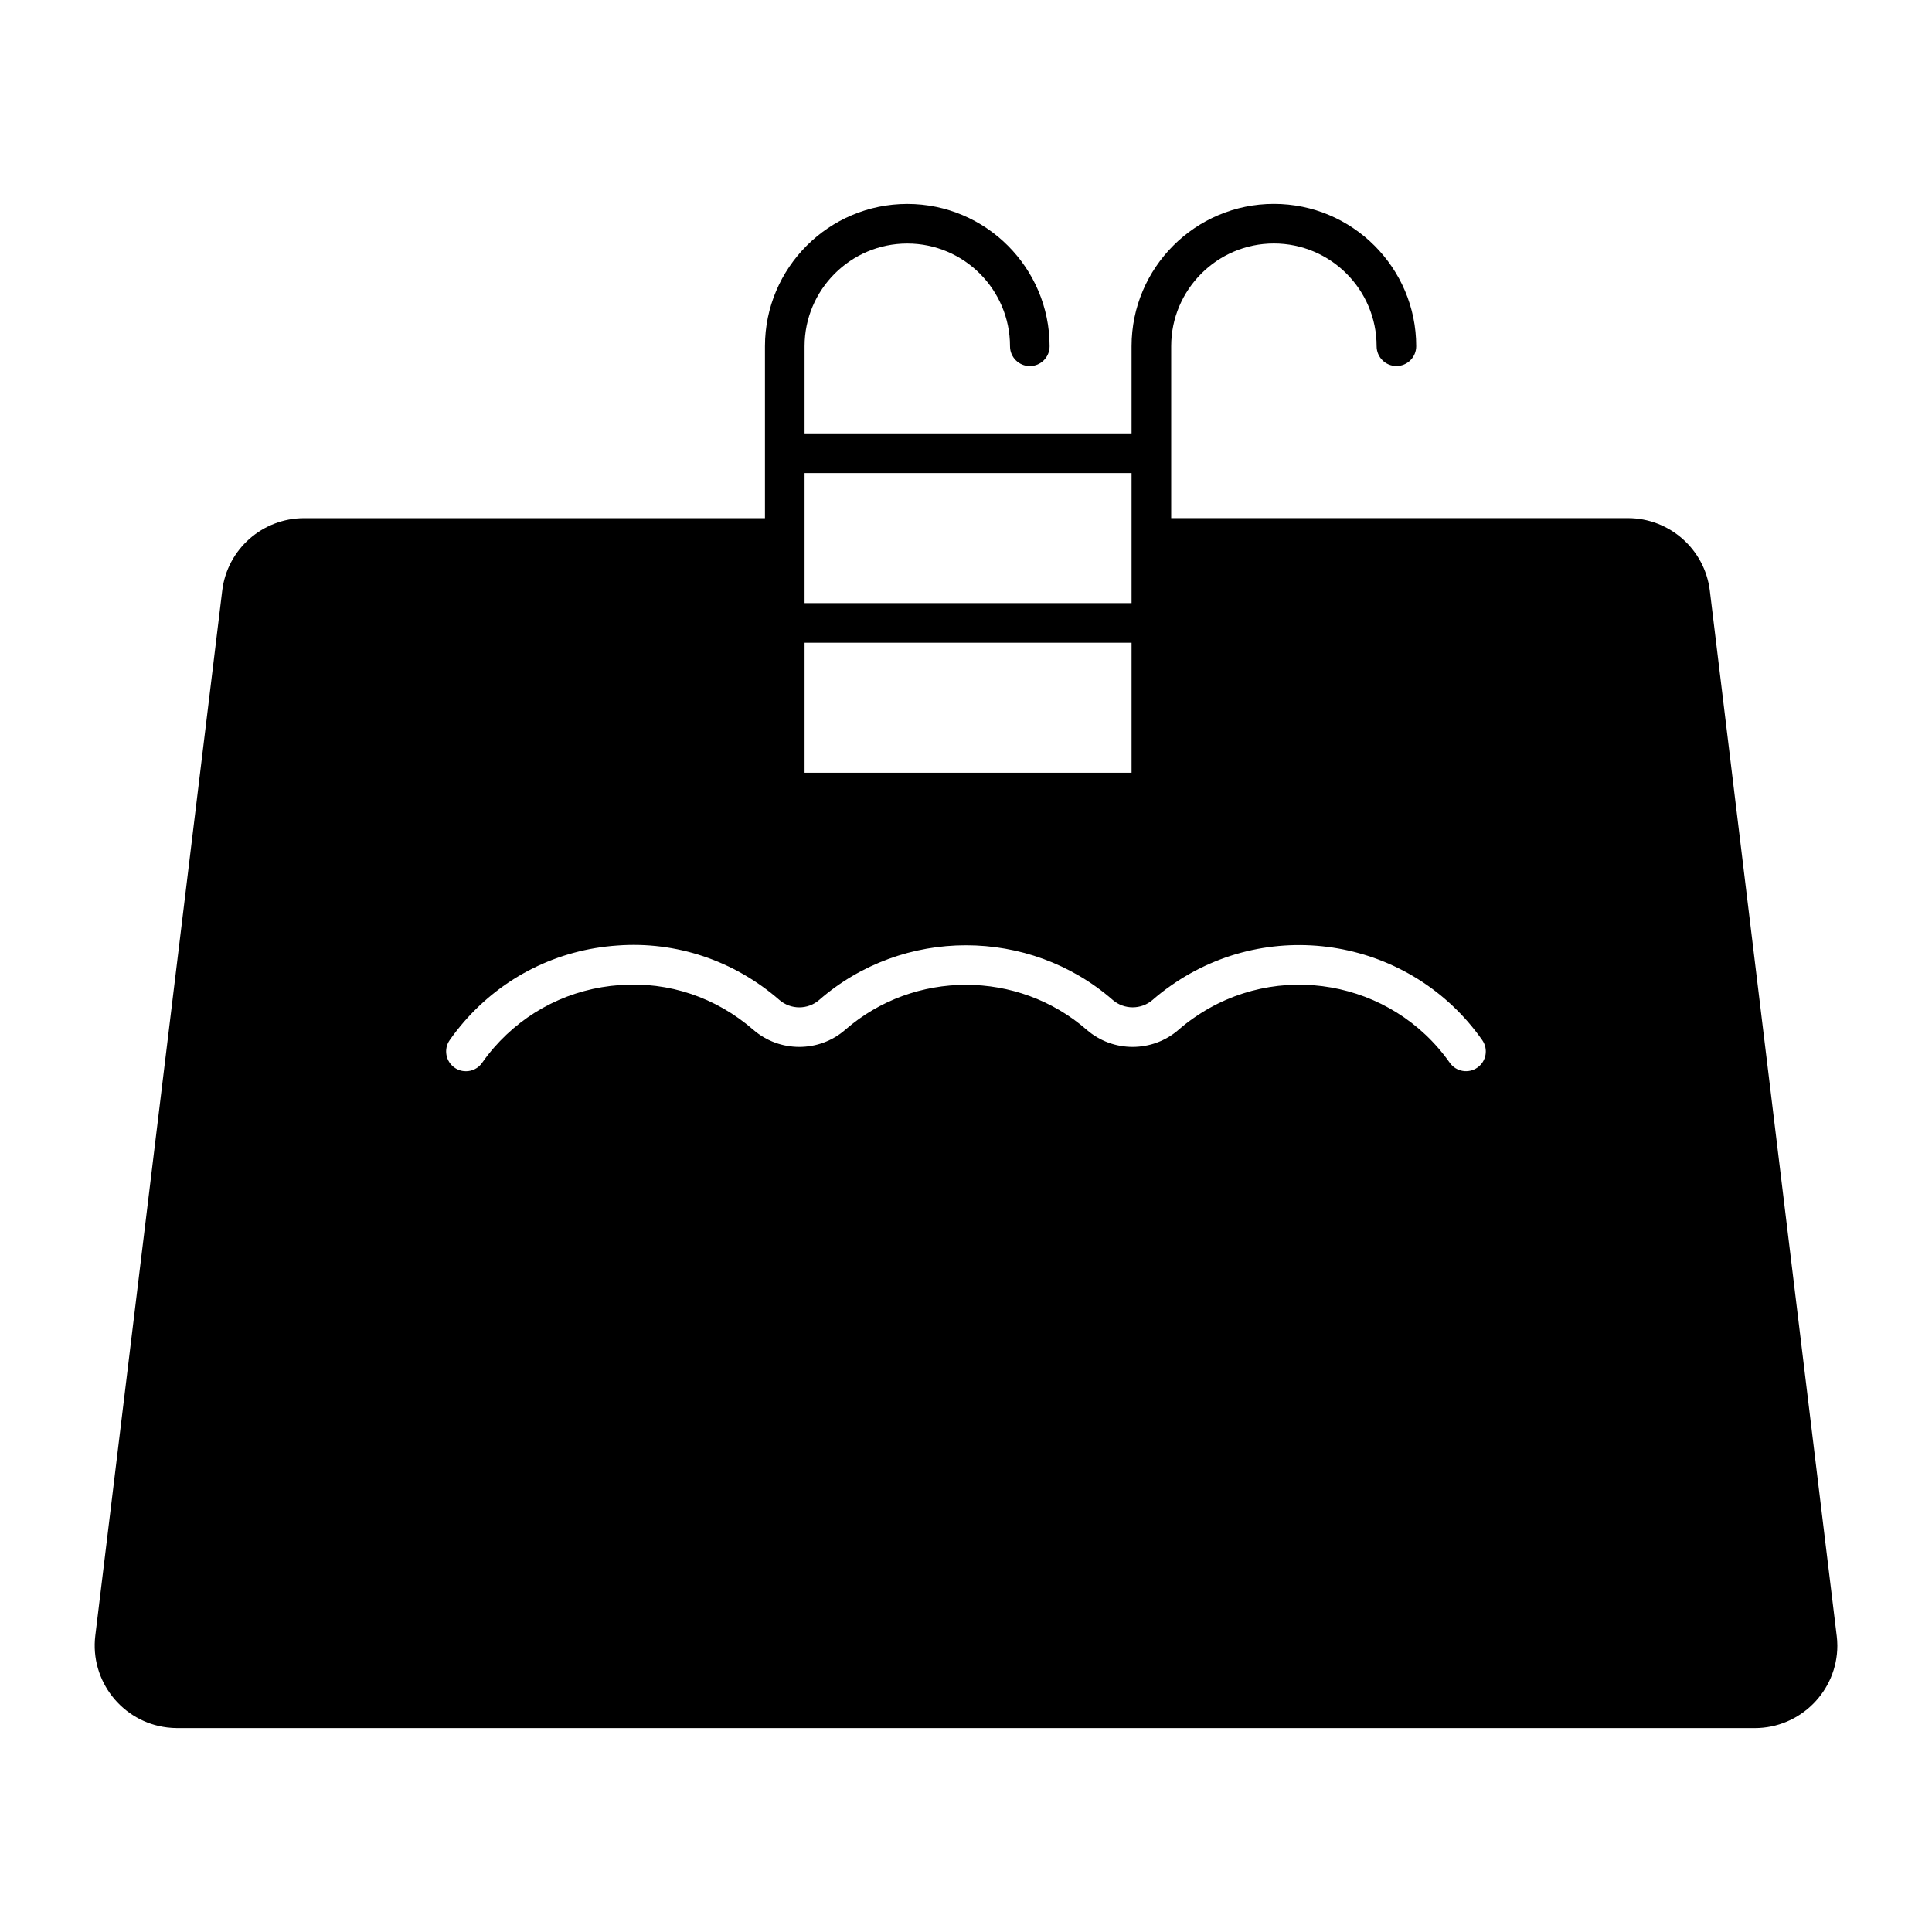 <?xml version="1.0" encoding="UTF-8"?>
<!-- Uploaded to: ICON Repo, www.svgrepo.com, Generator: ICON Repo Mixer Tools -->
<svg fill="#000000" width="800px" height="800px" version="1.1" viewBox="144 144 512 512" xmlns="http://www.w3.org/2000/svg">
 <path d="m630.74 577.45-33.617-276.91c-1.332-10.969-10.676-19.23-21.707-19.23h-121.04v-45.555c0-15.008 12.207-27.227 27.215-27.227 15.031 0 27.227 12.219 27.227 27.227 0 2.906 2.363 5.246 5.246 5.246 2.898 0 5.246-2.34 5.246-5.246 0-20.781-16.91-37.723-37.723-37.723s-37.711 16.93-37.711 37.723v23.102h-86.656v-23.09c0-15.008 12.207-27.227 27.227-27.227 15.008 0 27.215 12.219 27.215 27.227 0 2.906 2.363 5.246 5.246 5.246 2.898 0 5.246-2.34 5.246-5.246 0-20.781-16.91-37.723-37.711-37.723-20.805 0-37.723 16.93-37.723 37.723v45.555h-122.14c-11.051 0-20.383 8.262-21.695 19.23l-33.629 276.89c-1.457 11.977 7.106 22.902 19.051 24.352 0.883 0.105 1.762 0.168 2.644 0.168h418.09c12.051 0 21.875-9.824 21.875-21.875-0.004-0.883-0.066-1.766-0.172-2.644zm-273.52-308.08h86.656v34.457h-86.656zm0 44.957h86.656v34.457h-86.656zm178.3 112.6c-2.371 1.66-5.637 1.09-7.305-1.27-15.449-21.98-45.887-27.312-67.887-11.871-1.395 0.965-2.731 1.996-4 3.117-6.949 6.047-17.402 6.047-24.34 0-18.23-15.891-45.73-15.891-63.996 0-6.926 6.047-17.402 6.047-24.352 0-9.824-8.535-22.355-12.816-35.352-11.852-12.984 0.902-24.844 6.789-33.398 16.605-1.102 1.27-2.152 2.602-3.106 3.977-1.027 1.492-2.656 2.258-4.305 2.258-1.051 0-2.09-0.293-3-0.945-2.383-1.648-2.961-4.953-1.301-7.305 1.164-1.68 2.445-3.297 3.801-4.871 10.391-11.934 24.801-19.102 40.578-20.195 15.641-1.188 31.035 4.019 42.973 14.41 3.035 2.644 7.59 2.625 10.578 0 22.148-19.293 55.598-19.312 77.766 0 3.012 2.625 7.566 2.625 10.578 0 1.555-1.355 3.18-2.625 4.859-3.789 26.734-18.777 63.711-12.301 82.488 14.434 1.668 2.375 1.102 5.637-1.281 7.297z"/>
</svg>